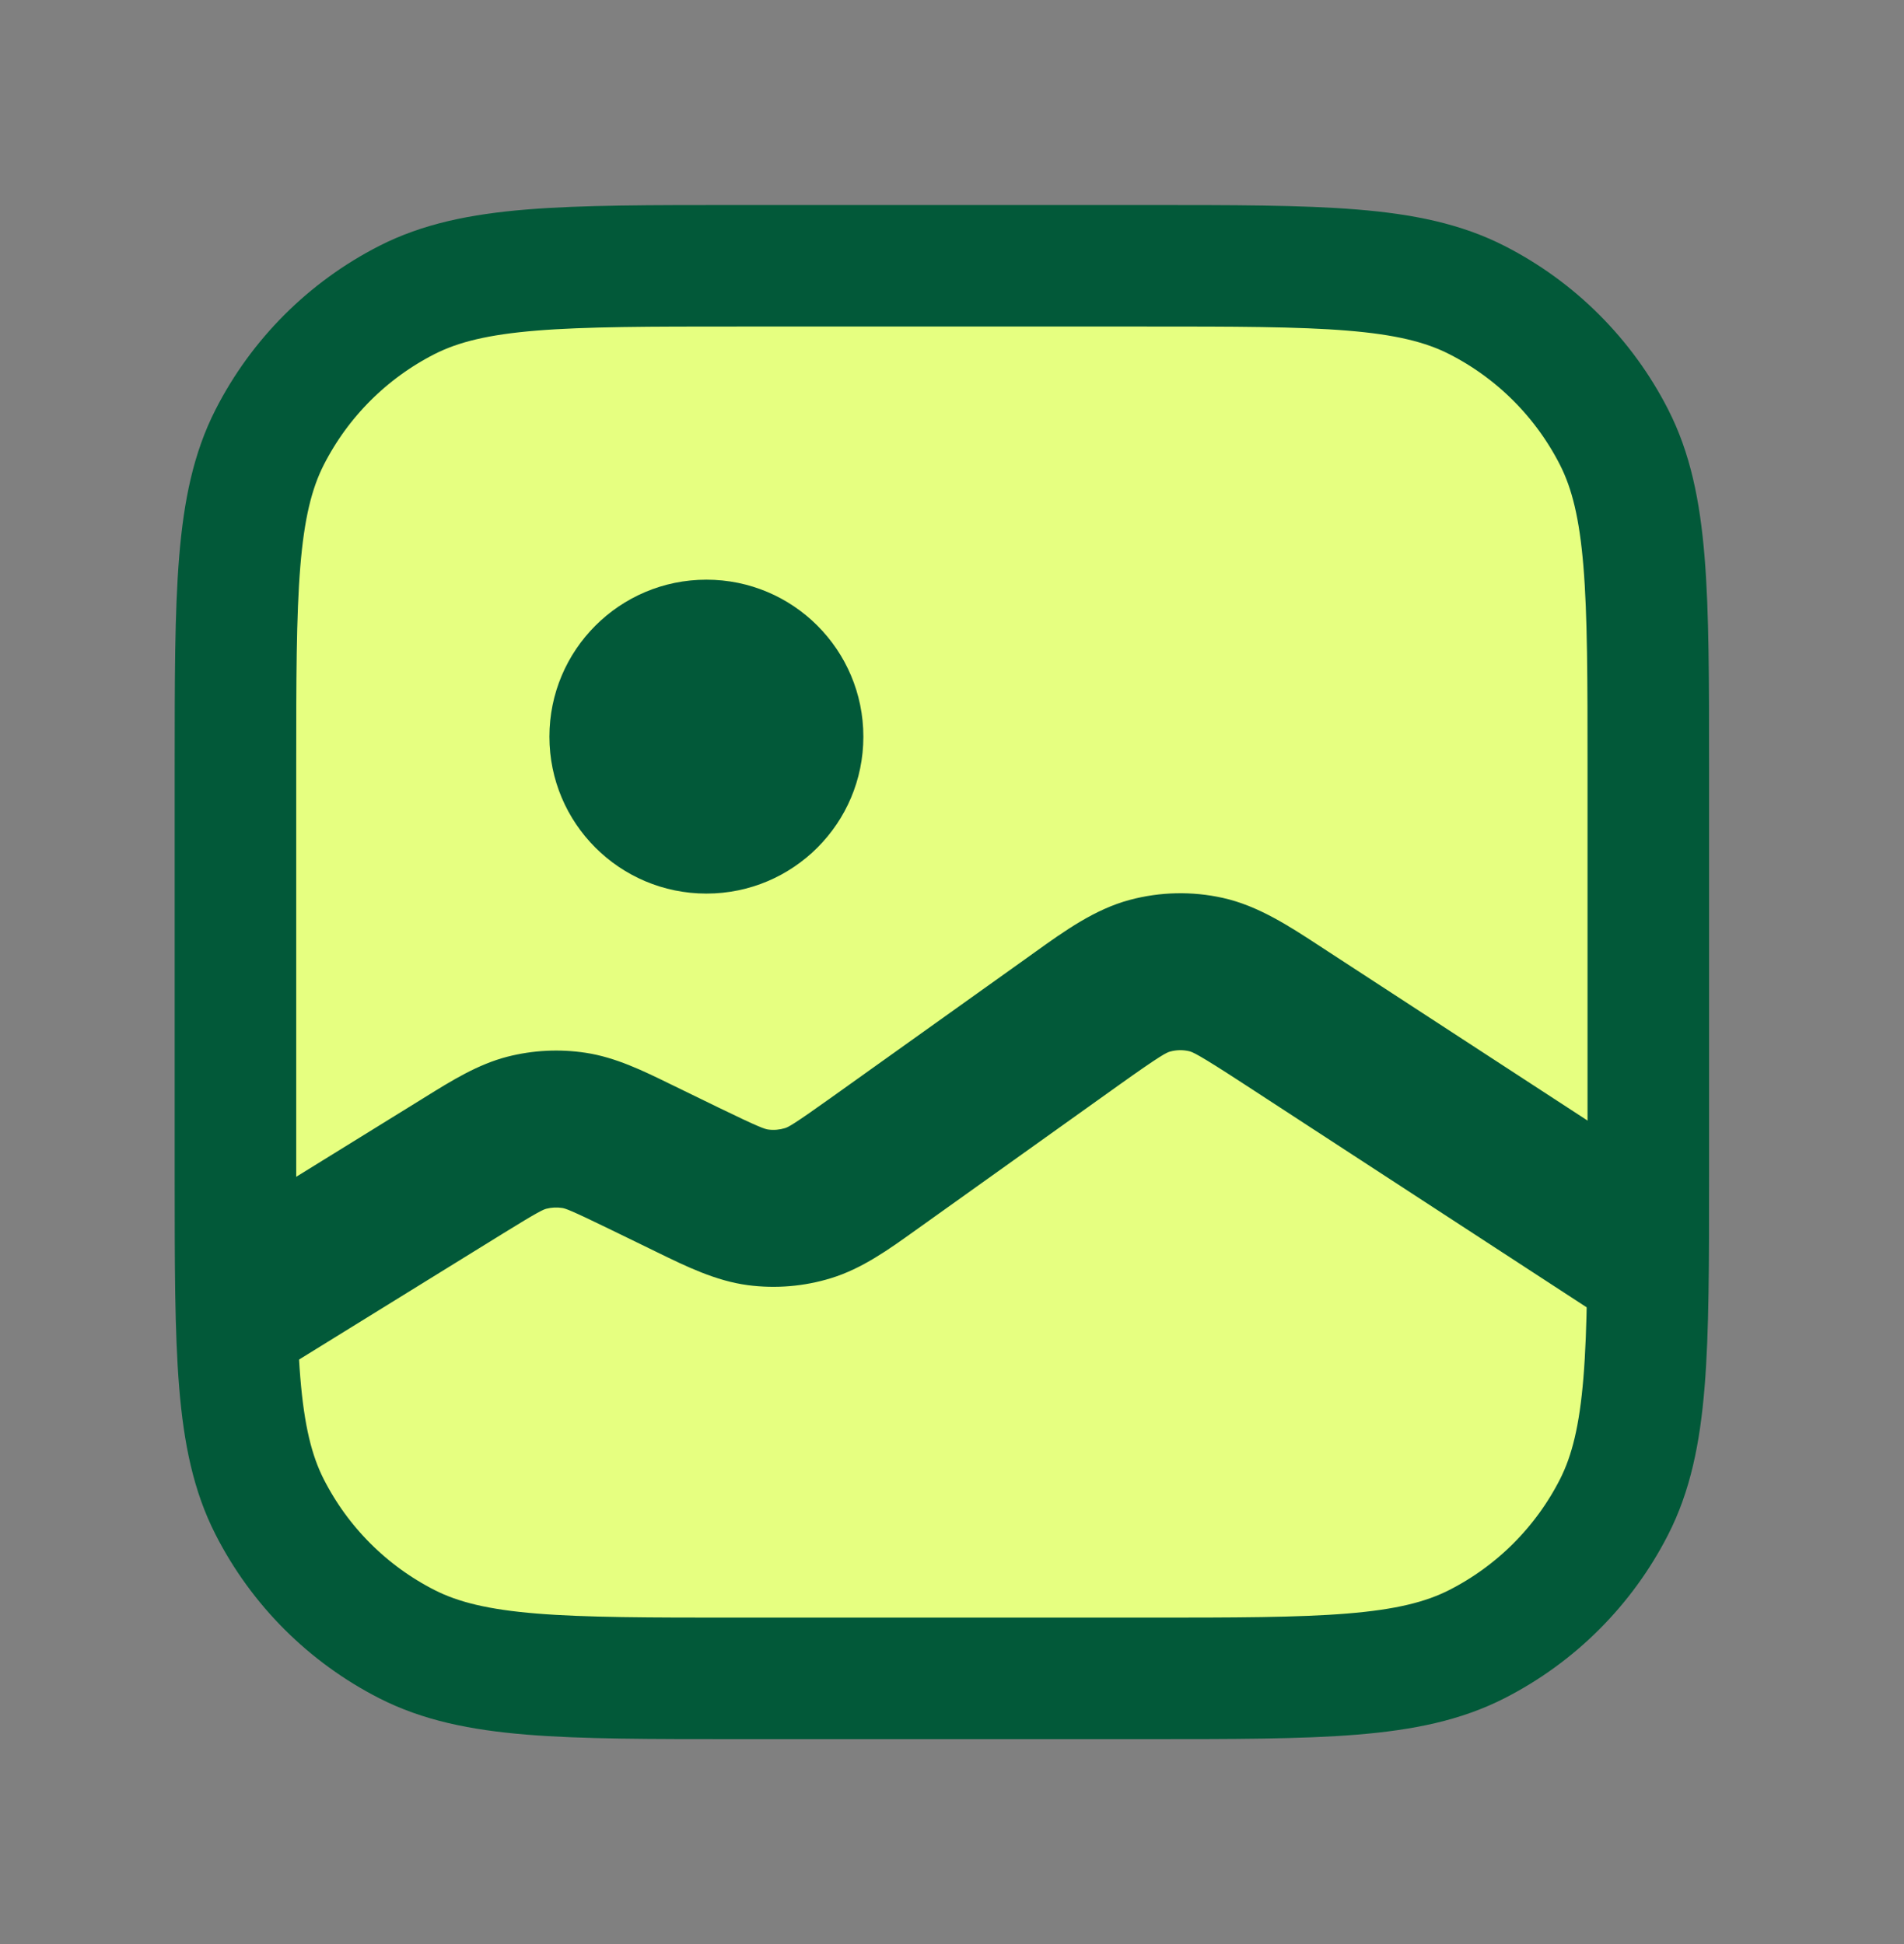 <svg width="47" height="48" viewBox="0 0 47 48" fill="none" xmlns="http://www.w3.org/2000/svg">
<rect x="0" y="0" width="47" height="48" fill="#808080" stroke="none"/>
<g id="Image">
<path id="Shape" d="M5.812 18.962C5.812 14.622 5.812 12.452 6.657 10.794C7.4 9.336 8.586 8.15 10.044 7.407C11.702 6.562 13.872 6.562 18.212 6.562H28.288C32.628 6.562 34.798 6.562 36.456 7.407C37.914 8.15 39.1 9.336 39.843 10.794C40.688 12.452 40.688 14.622 40.688 18.962V29.038C40.688 33.378 40.688 35.548 39.843 37.206C39.1 38.664 37.914 39.85 36.456 40.593C34.798 41.438 32.628 41.438 28.288 41.438H18.212C13.872 41.438 11.702 41.438 10.044 40.593C8.586 39.85 7.4 38.664 6.657 37.206C5.812 35.548 5.812 33.378 5.812 29.038V18.962Z" fill="#E6FF80" stroke="#025939" stroke-width="3"/>
<g id="Shape_2">
<path d="M17.438 22.062C19.578 22.062 21.312 20.328 21.312 18.188C21.312 16.047 19.578 14.312 17.438 14.312C15.297 14.312 13.562 16.047 13.562 18.188C13.562 20.328 15.297 22.062 17.438 22.062Z" fill="#025939"/>
<path d="M5.812 29.982C5.815 31.864 5.831 33.298 5.947 34.454L12.403 30.463C13.304 29.905 13.413 29.863 13.488 29.843C13.614 29.811 13.746 29.804 13.875 29.824C13.952 29.835 14.064 29.867 15.017 30.331L16.04 30.829L16.214 30.914C16.94 31.269 17.669 31.625 18.46 31.73C19.149 31.82 19.85 31.762 20.515 31.557C21.278 31.323 21.937 30.85 22.594 30.379L22.751 30.267L27.606 26.8C28.665 26.044 28.799 25.985 28.887 25.962C29.037 25.921 29.195 25.918 29.347 25.952C29.436 25.971 29.573 26.025 30.663 26.735L40.636 33.235C40.687 32.102 40.687 30.736 40.687 29.037V28.643L32.778 23.489L32.593 23.368C31.826 22.866 31.057 22.362 30.186 22.169C29.427 22 28.639 22.017 27.888 22.218C27.026 22.448 26.279 22.983 25.534 23.518L25.354 23.647L20.499 27.113C19.571 27.776 19.456 27.829 19.377 27.853C19.244 27.894 19.104 27.906 18.966 27.888C18.884 27.877 18.762 27.844 17.736 27.345L16.712 26.846L16.551 26.768C15.876 26.437 15.196 26.105 14.458 25.993C13.813 25.895 13.155 25.928 12.523 26.09C11.799 26.277 11.156 26.676 10.518 27.072L10.365 27.167L5.812 29.982Z" fill="#025939"/>
</g>
</g>
</svg>
